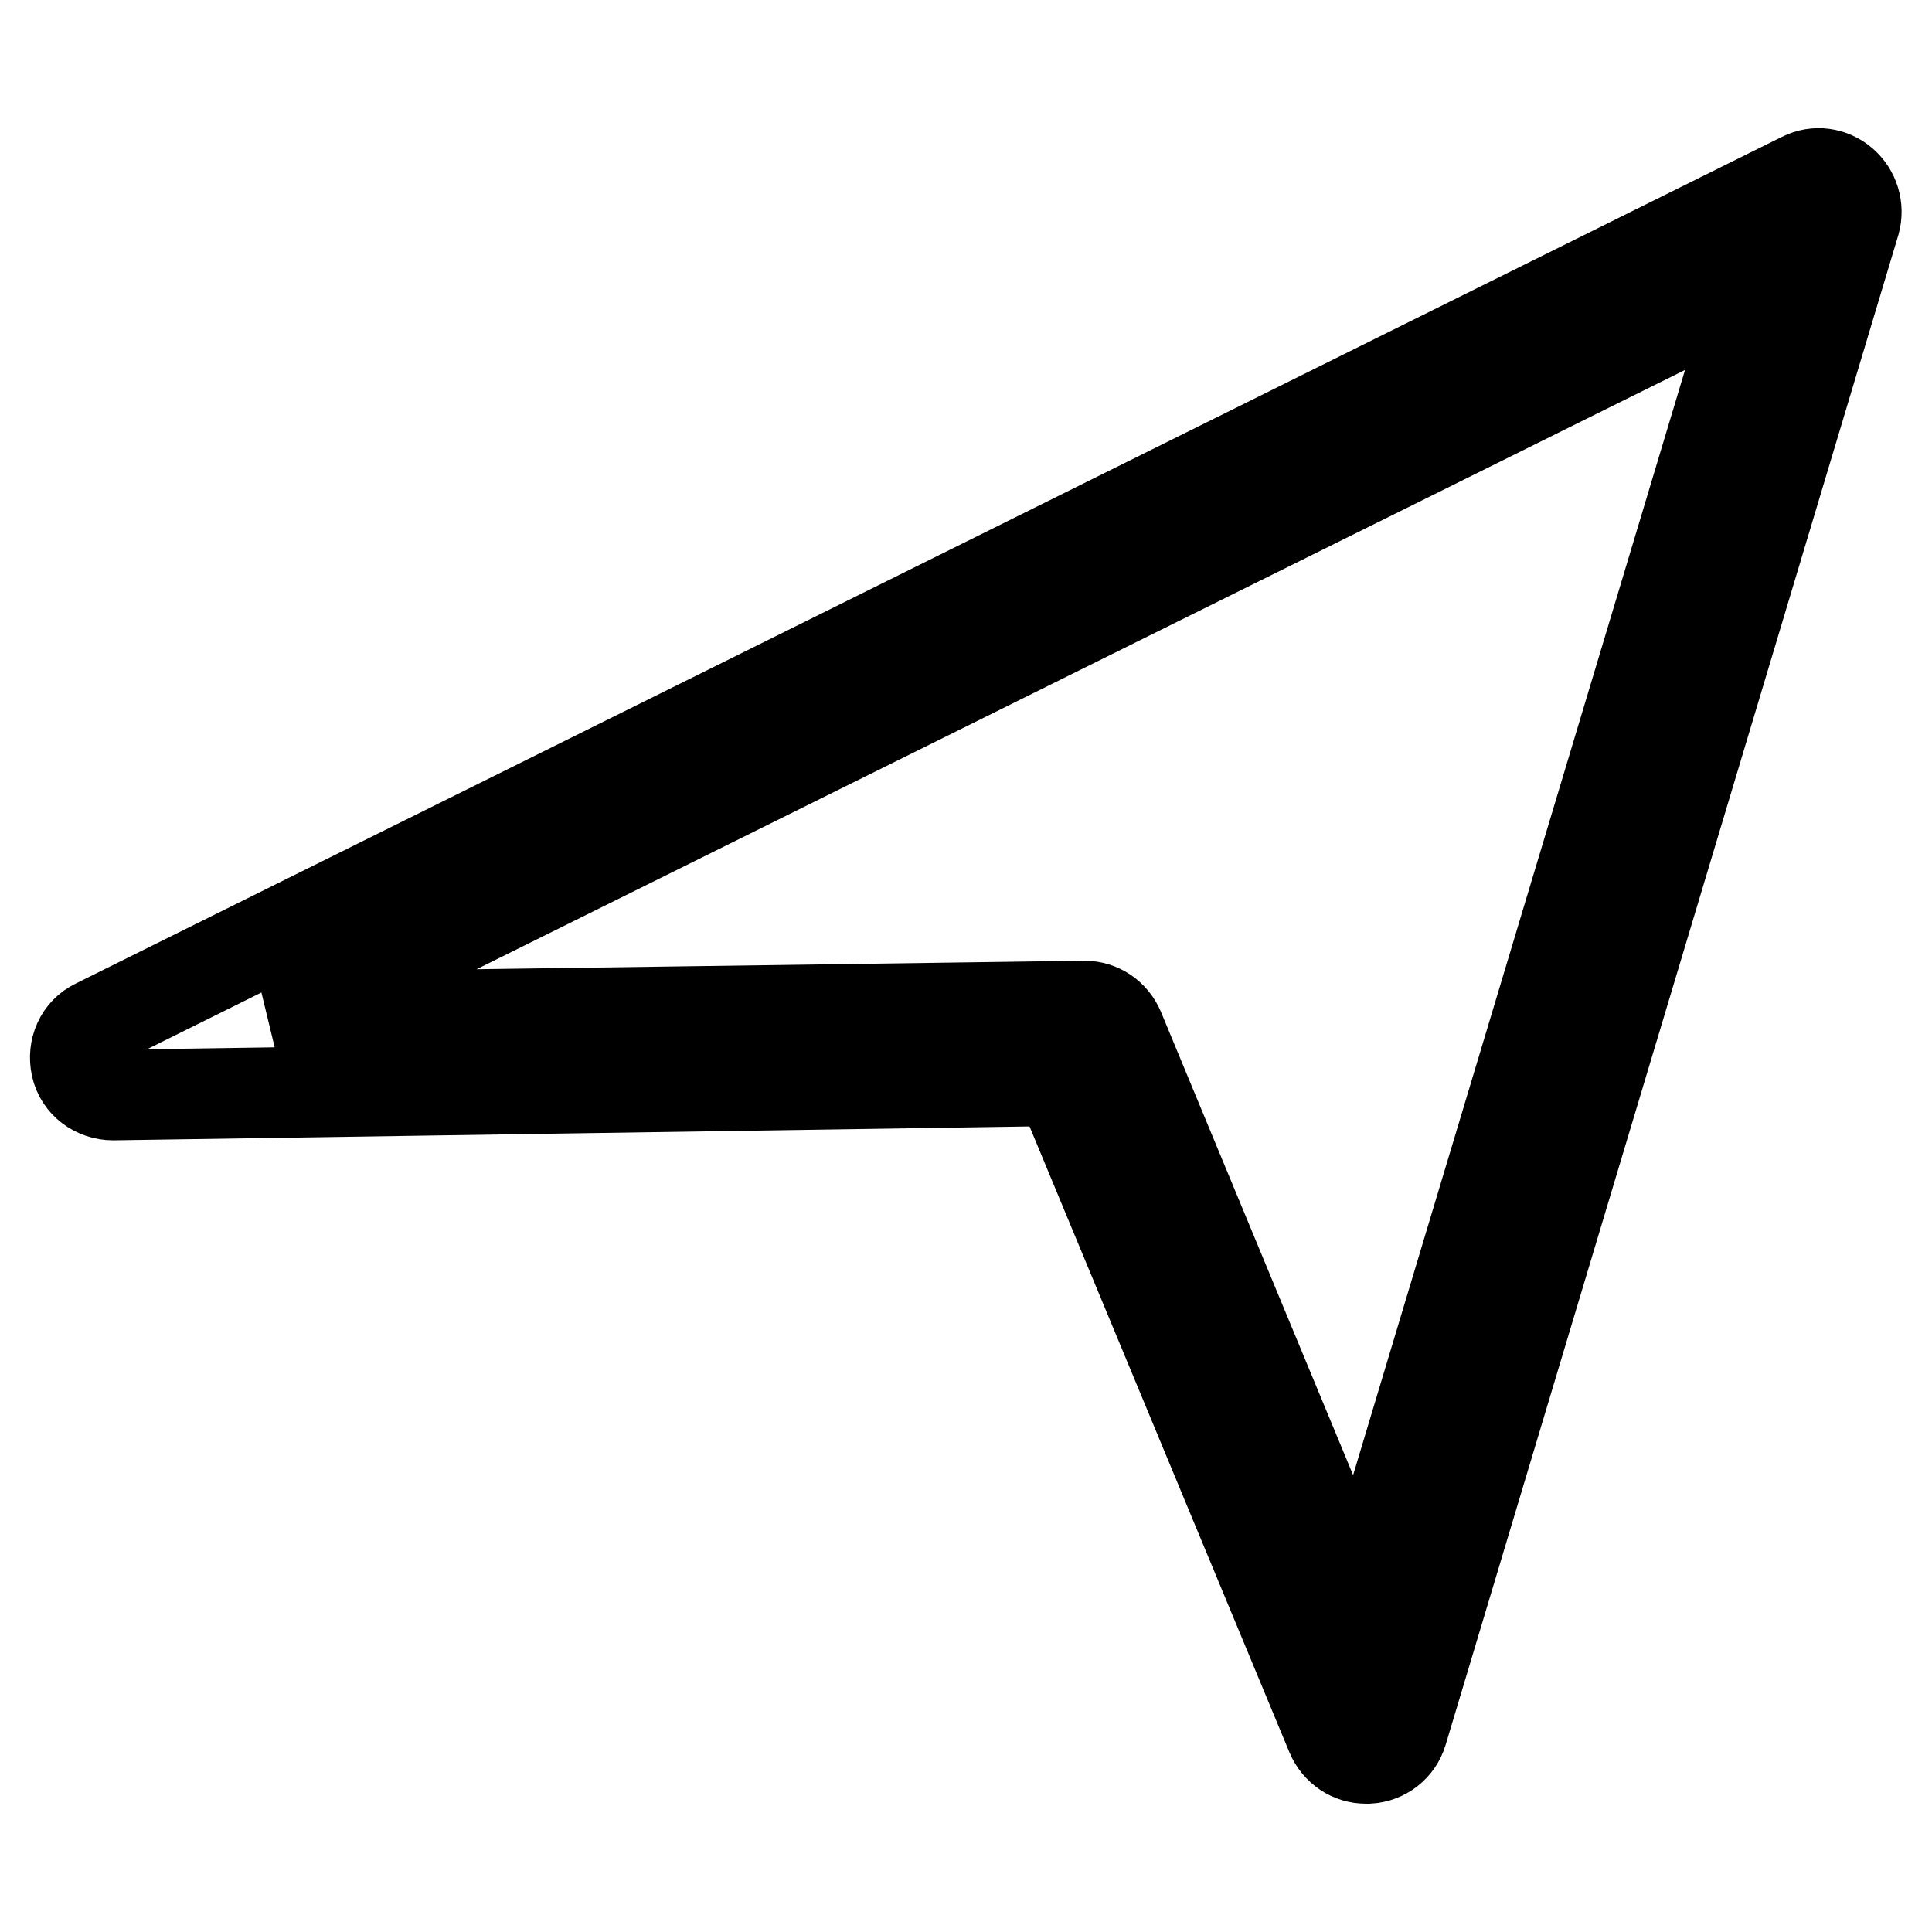 <?xml version="1.0" encoding="utf-8"?>
<!-- Svg Vector Icons : http://www.onlinewebfonts.com/icon -->
<!DOCTYPE svg PUBLIC "-//W3C//DTD SVG 1.1//EN" "http://www.w3.org/Graphics/SVG/1.1/DTD/svg11.dtd">
<svg version="1.1" xmlns="http://www.w3.org/2000/svg" xmlns:xlink="http://www.w3.org/1999/xlink" x="0px" y="0px" viewBox="0 0 256 256" enable-background="new 0 0 256 256" xml:space="preserve">
<g> <path stroke-width="12" fill-opacity="0" stroke="#000000"  d="M181,233c-2,0-3.8-1.2-4.6-3.1l-36-86.7L15,145.1c-2.3,0-4.4-1.5-4.9-3.8c-0.5-2.3,0.5-4.6,2.6-5.6 L238.8,23.5c1.8-0.9,3.9-0.6,5.4,0.7s2.1,3.3,1.6,5.2l-60,200.1c-0.6,2-2.4,3.4-4.5,3.5C181.1,233,181.1,233,181,233z M143.7,133.3 c2,0,3.8,1.2,4.6,3.1l31.9,76.9L233,37.5L36.8,134.8L143.7,133.3C143.7,133.3,143.7,133.3,143.7,133.3z"/></g>
</svg>